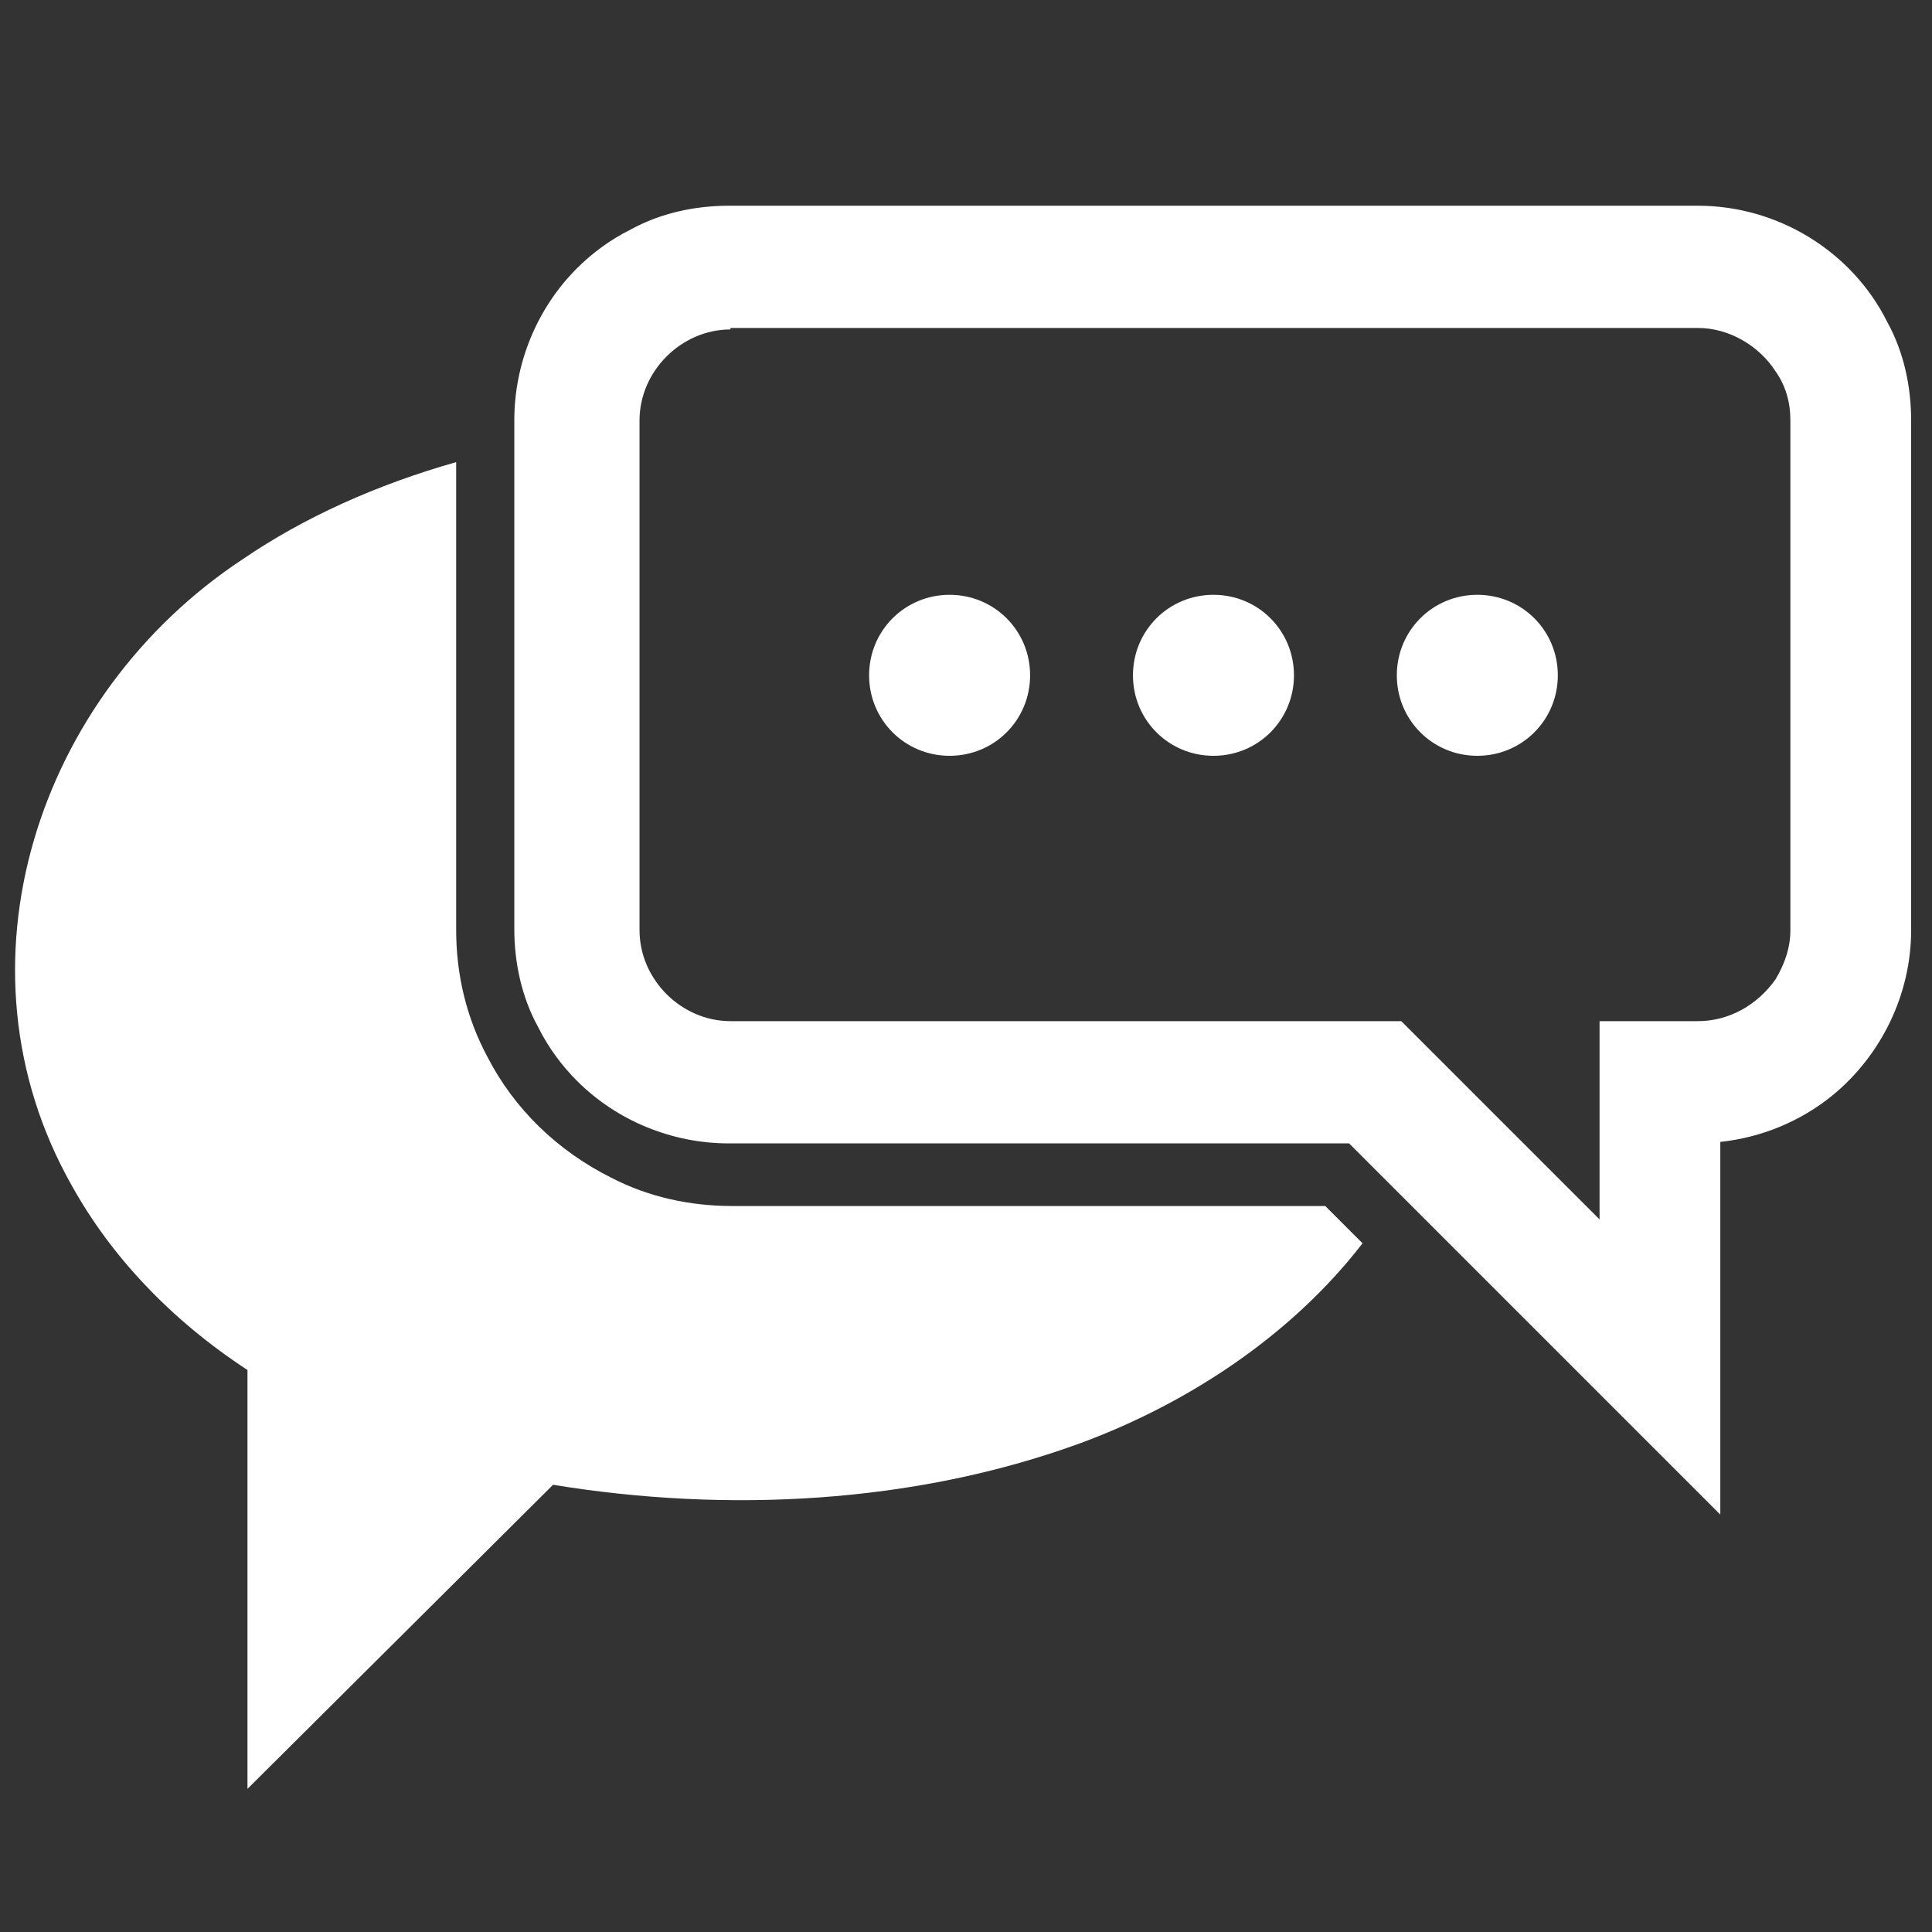<?xml version="1.0" encoding="UTF-8"?>
<svg id="Layer_1" data-name="Layer 1" xmlns="http://www.w3.org/2000/svg" width="129.6" height="129.6" version="1.1" viewBox="0 0 129.6 129.6">
  <rect x="0" y="0" width="129.6" height="129.6" fill="#333333" stroke="none"/>
  <defs>
    <style>
      .cls-1 {
        fill: #fff;
        stroke-width: 0px;
      }
    </style>
  </defs>
  <path class="cls-1" d="M113.9,13.8c5.3,0,10.3,3,12.7,7.8,1.1,2,1.6,4.3,1.6,6.6v34.2c0,4.3-2,8.4-5.3,11.1-2.1,1.7-4.7,2.8-7.5,3.1v25l-24.9-24.9h-41.6c-3.8,0-7.5-1.5-10.2-4.2-1-1-1.9-2.2-2.6-3.6-1.1-2-1.6-4.3-1.6-6.6V28.2c0-3.8,1.5-7.5,4.2-10.2,1-1,2.2-1.9,3.6-2.6,2-1.1,4.3-1.6,6.6-1.6h64.9ZM4.8,79.5c2.6,4.7,6.6,9,11.8,12.4v28.1l20.5-20.4c11.6,1.9,24.2,1.3,35.4-2.8,7.3-2.7,14.2-7.3,18.9-13.4l-2.5-2.5h-39.8c-2.8,0-5.6-.6-8.1-1.9-3.6-1.8-6.5-4.6-8.3-8.1-1.4-2.6-2.1-5.5-2.1-8.5v-31.4c-5.3,1.5-10.2,3.7-14.3,6.5C2.5,46.6-3.5,64.8,4.8,79.5h0ZM63.7,39.9c3,0,5.4,2.4,5.4,5.4s-2.4,5.4-5.4,5.4-5.4-2.4-5.4-5.4,2.4-5.4,5.4-5.4h0ZM81.4,39.9c3,0,5.4,2.4,5.4,5.4s-2.4,5.4-5.4,5.4-5.4-2.4-5.4-5.4,2.4-5.4,5.4-5.4h0ZM99.1,39.9c3,0,5.4,2.4,5.4,5.4s-2.4,5.4-5.4,5.4-5.4-2.4-5.4-5.4,2.4-5.4,5.4-5.4h0ZM49,22.1c-3.3,0-6.1,2.8-6.1,6.1v34.2c0,3.3,2.8,6.1,6.1,6.1h45s13.3,13.3,13.3,13.3v-13.3h6.6c2.1,0,4-1.1,5.2-2.8.6-1,1-2.1,1-3.3V28.2c0-1.2-.3-2.3-1-3.3-1.1-1.7-3.1-2.9-5.2-2.9H49Z"/>
</svg>